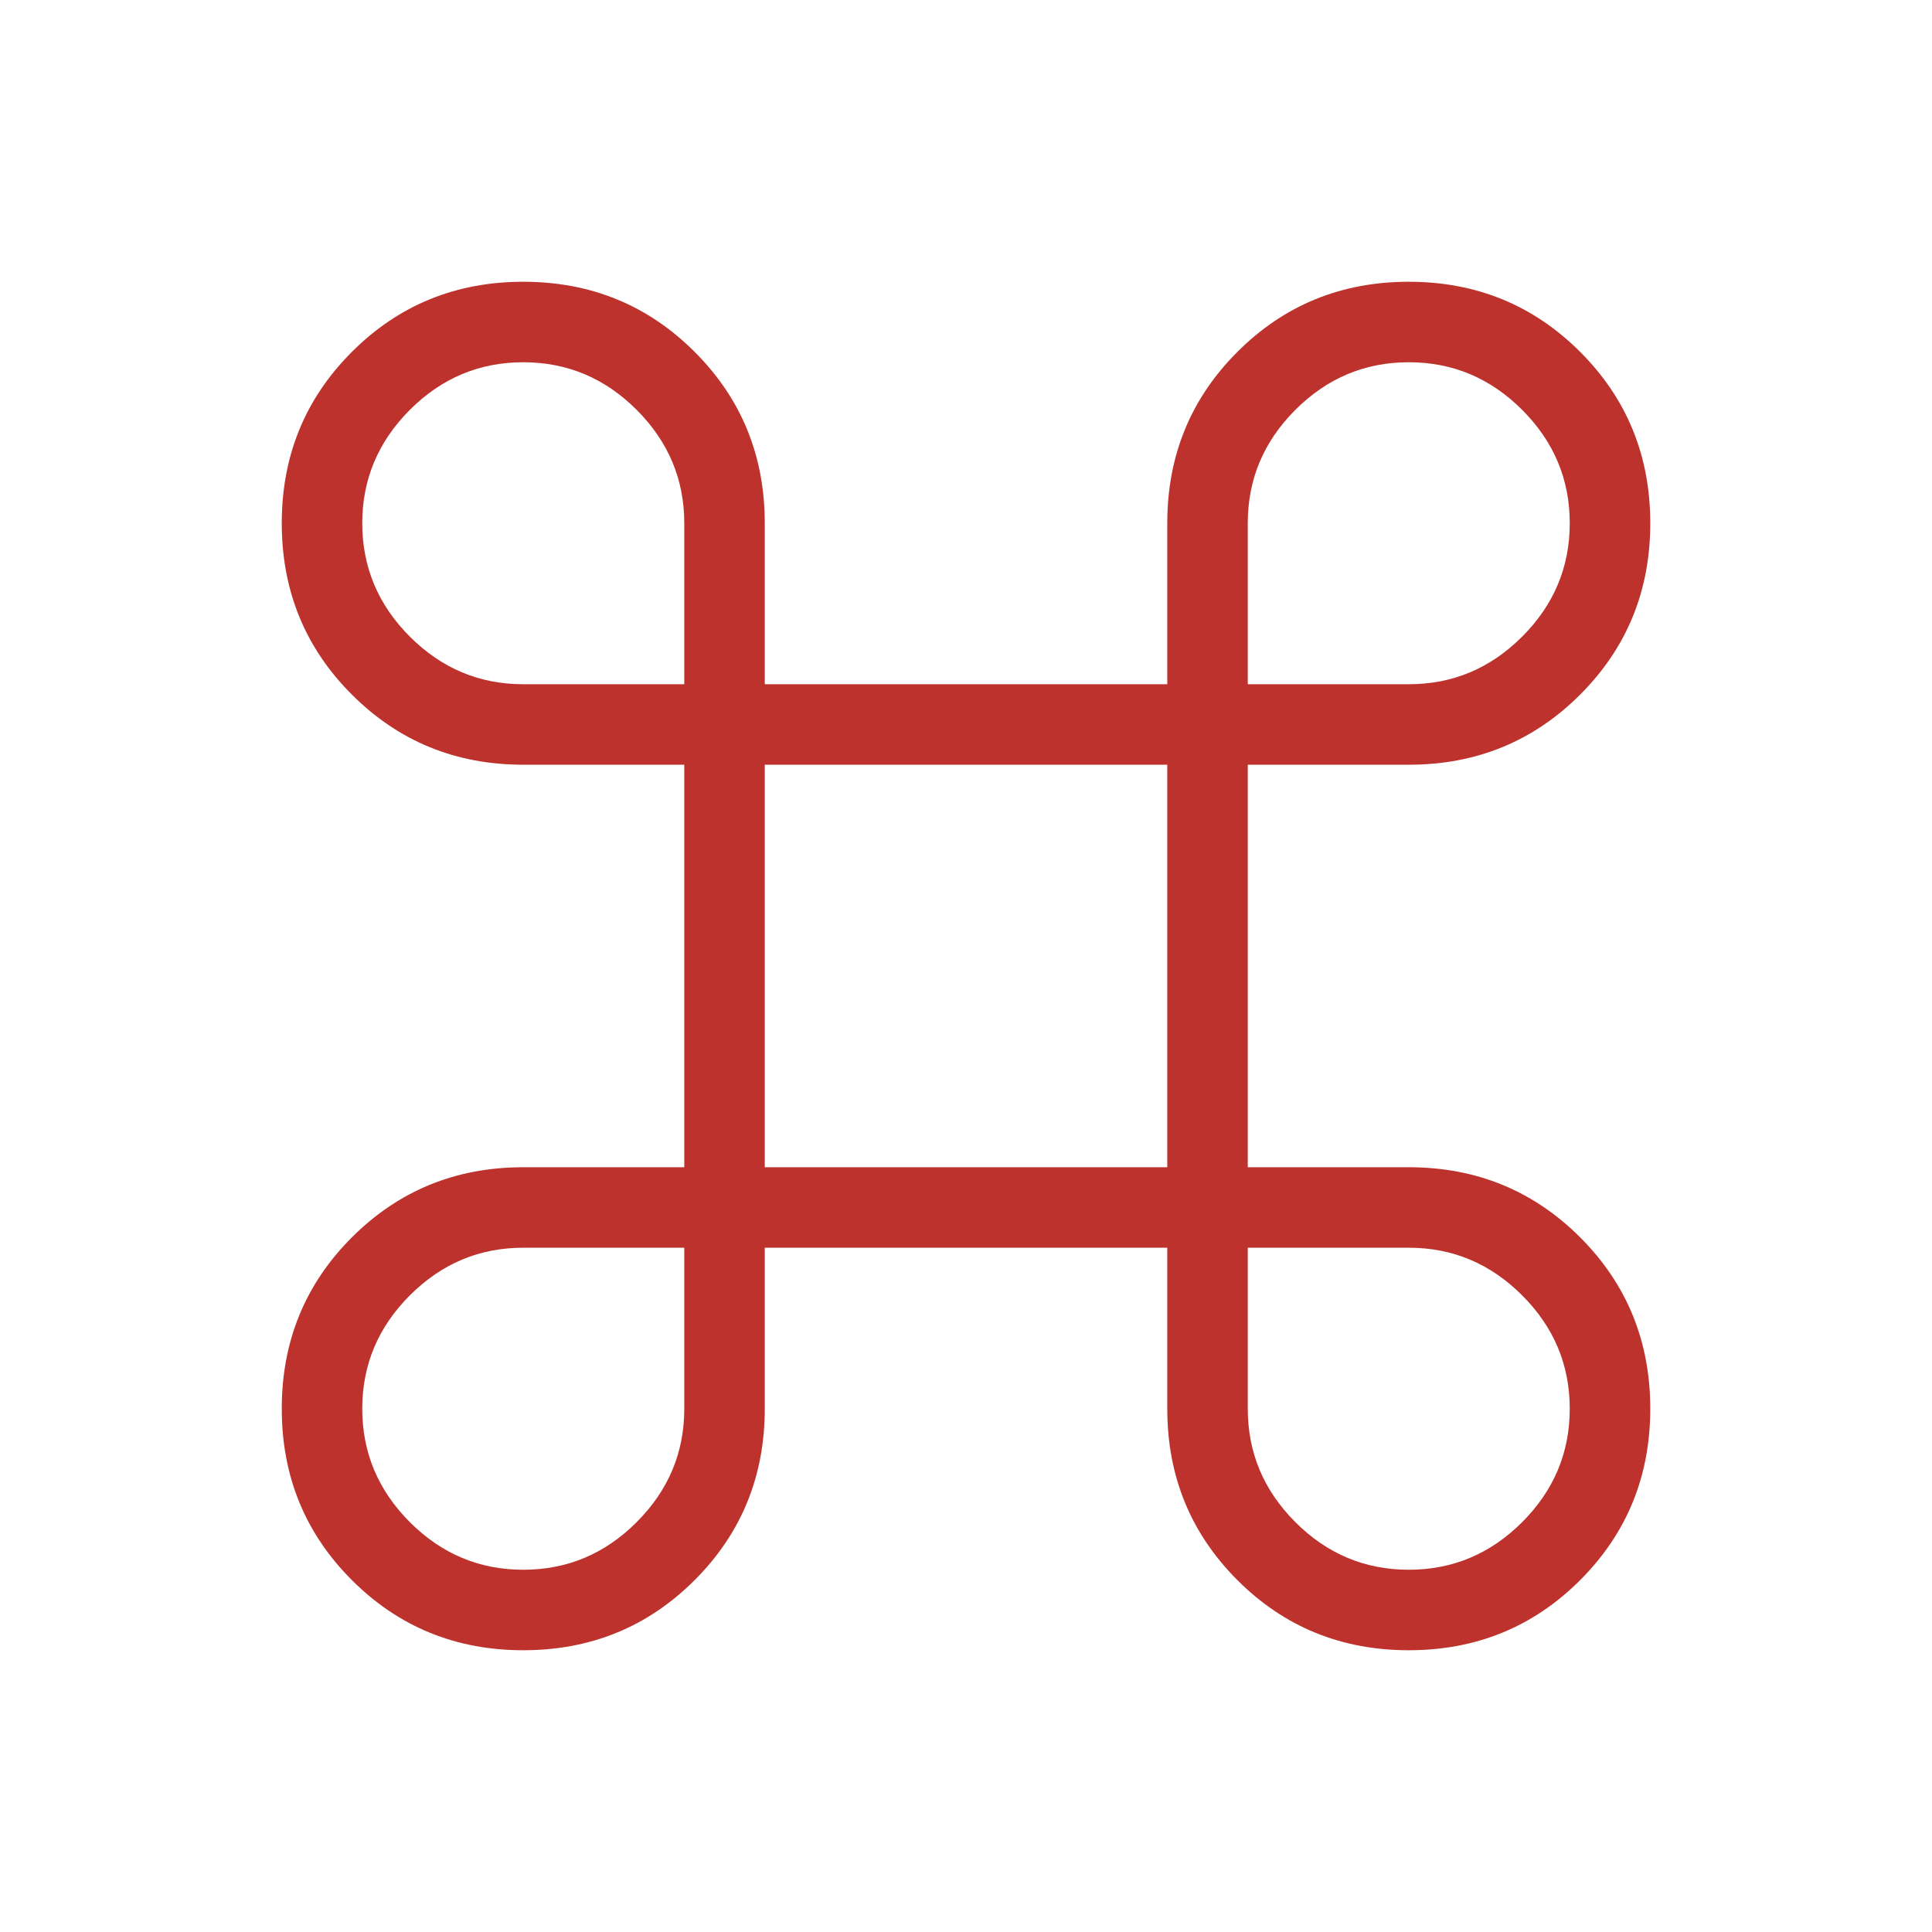 <svg width="44" height="44" viewBox="0 0 44 44" fill="none" xmlns="http://www.w3.org/2000/svg">
<mask id="mask0_3394_618" style="mask-type:alpha" maskUnits="userSpaceOnUse" x="0" y="0" width="44" height="44">
<rect width="44" height="44" fill="#D9D9D9"/>
</mask>
<g mask="url(#mask0_3394_618)">
<path d="M11.917 37.583C10.38 37.583 9.079 37.051 8.014 35.986C6.949 34.921 6.417 33.62 6.417 32.083C6.417 30.546 6.949 29.245 8.014 28.18C9.079 27.116 10.38 26.583 11.917 26.583H15.584V17.416H11.917C10.38 17.416 9.079 16.884 8.014 15.819C6.949 14.755 6.417 13.454 6.417 11.916C6.417 10.379 6.949 9.078 8.014 8.014C9.079 6.949 10.38 6.417 11.917 6.417C13.454 6.417 14.755 6.949 15.82 8.014C16.885 9.078 17.417 10.379 17.417 11.916V15.583H26.584V11.916C26.584 10.379 27.116 9.078 28.181 8.014C29.245 6.949 30.547 6.417 32.084 6.417C33.621 6.417 34.922 6.949 35.987 8.014C37.051 9.078 37.584 10.379 37.584 11.916C37.584 13.454 37.051 14.755 35.987 15.819C34.922 16.884 33.621 17.416 32.084 17.416H28.417V26.583H32.084C33.621 26.583 34.922 27.116 35.987 28.18C37.051 29.245 37.584 30.546 37.584 32.083C37.584 33.62 37.051 34.921 35.987 35.986C34.922 37.051 33.621 37.583 32.084 37.583C30.547 37.583 29.245 37.051 28.181 35.986C27.116 34.921 26.584 33.62 26.584 32.083V28.416H17.417V32.083C17.417 33.62 16.885 34.921 15.82 35.986C14.755 37.051 13.454 37.583 11.917 37.583ZM11.917 35.75C12.916 35.75 13.777 35.389 14.499 34.666C15.222 33.943 15.584 33.082 15.584 32.083V28.416H11.917C10.918 28.416 10.057 28.778 9.334 29.501C8.612 30.223 8.25 31.084 8.25 32.083C8.25 33.082 8.612 33.943 9.334 34.666C10.057 35.389 10.918 35.75 11.917 35.75ZM32.084 35.75C33.083 35.75 33.943 35.389 34.666 34.666C35.389 33.943 35.75 33.082 35.75 32.083C35.75 31.084 35.389 30.223 34.666 29.501C33.943 28.778 33.083 28.416 32.084 28.416H28.417V32.083C28.417 33.082 28.778 33.943 29.501 34.666C30.224 35.389 31.085 35.75 32.084 35.75ZM17.417 26.583H26.584V17.416H17.417V26.583ZM11.917 15.583H15.584V11.916C15.584 10.918 15.222 10.057 14.499 9.334C13.777 8.611 12.916 8.25 11.917 8.25C10.918 8.25 10.057 8.611 9.334 9.334C8.612 10.057 8.25 10.918 8.25 11.916C8.25 12.915 8.612 13.776 9.334 14.499C10.057 15.222 10.918 15.583 11.917 15.583ZM28.417 15.583H32.084C33.083 15.583 33.943 15.222 34.666 14.499C35.389 13.776 35.75 12.915 35.75 11.916C35.75 10.918 35.389 10.057 34.666 9.334C33.943 8.611 33.083 8.25 32.084 8.25C31.085 8.25 30.224 8.611 29.501 9.334C28.778 10.057 28.417 10.918 28.417 11.916V15.583Z" fill="#BD322C"/>
</g>
</svg>
